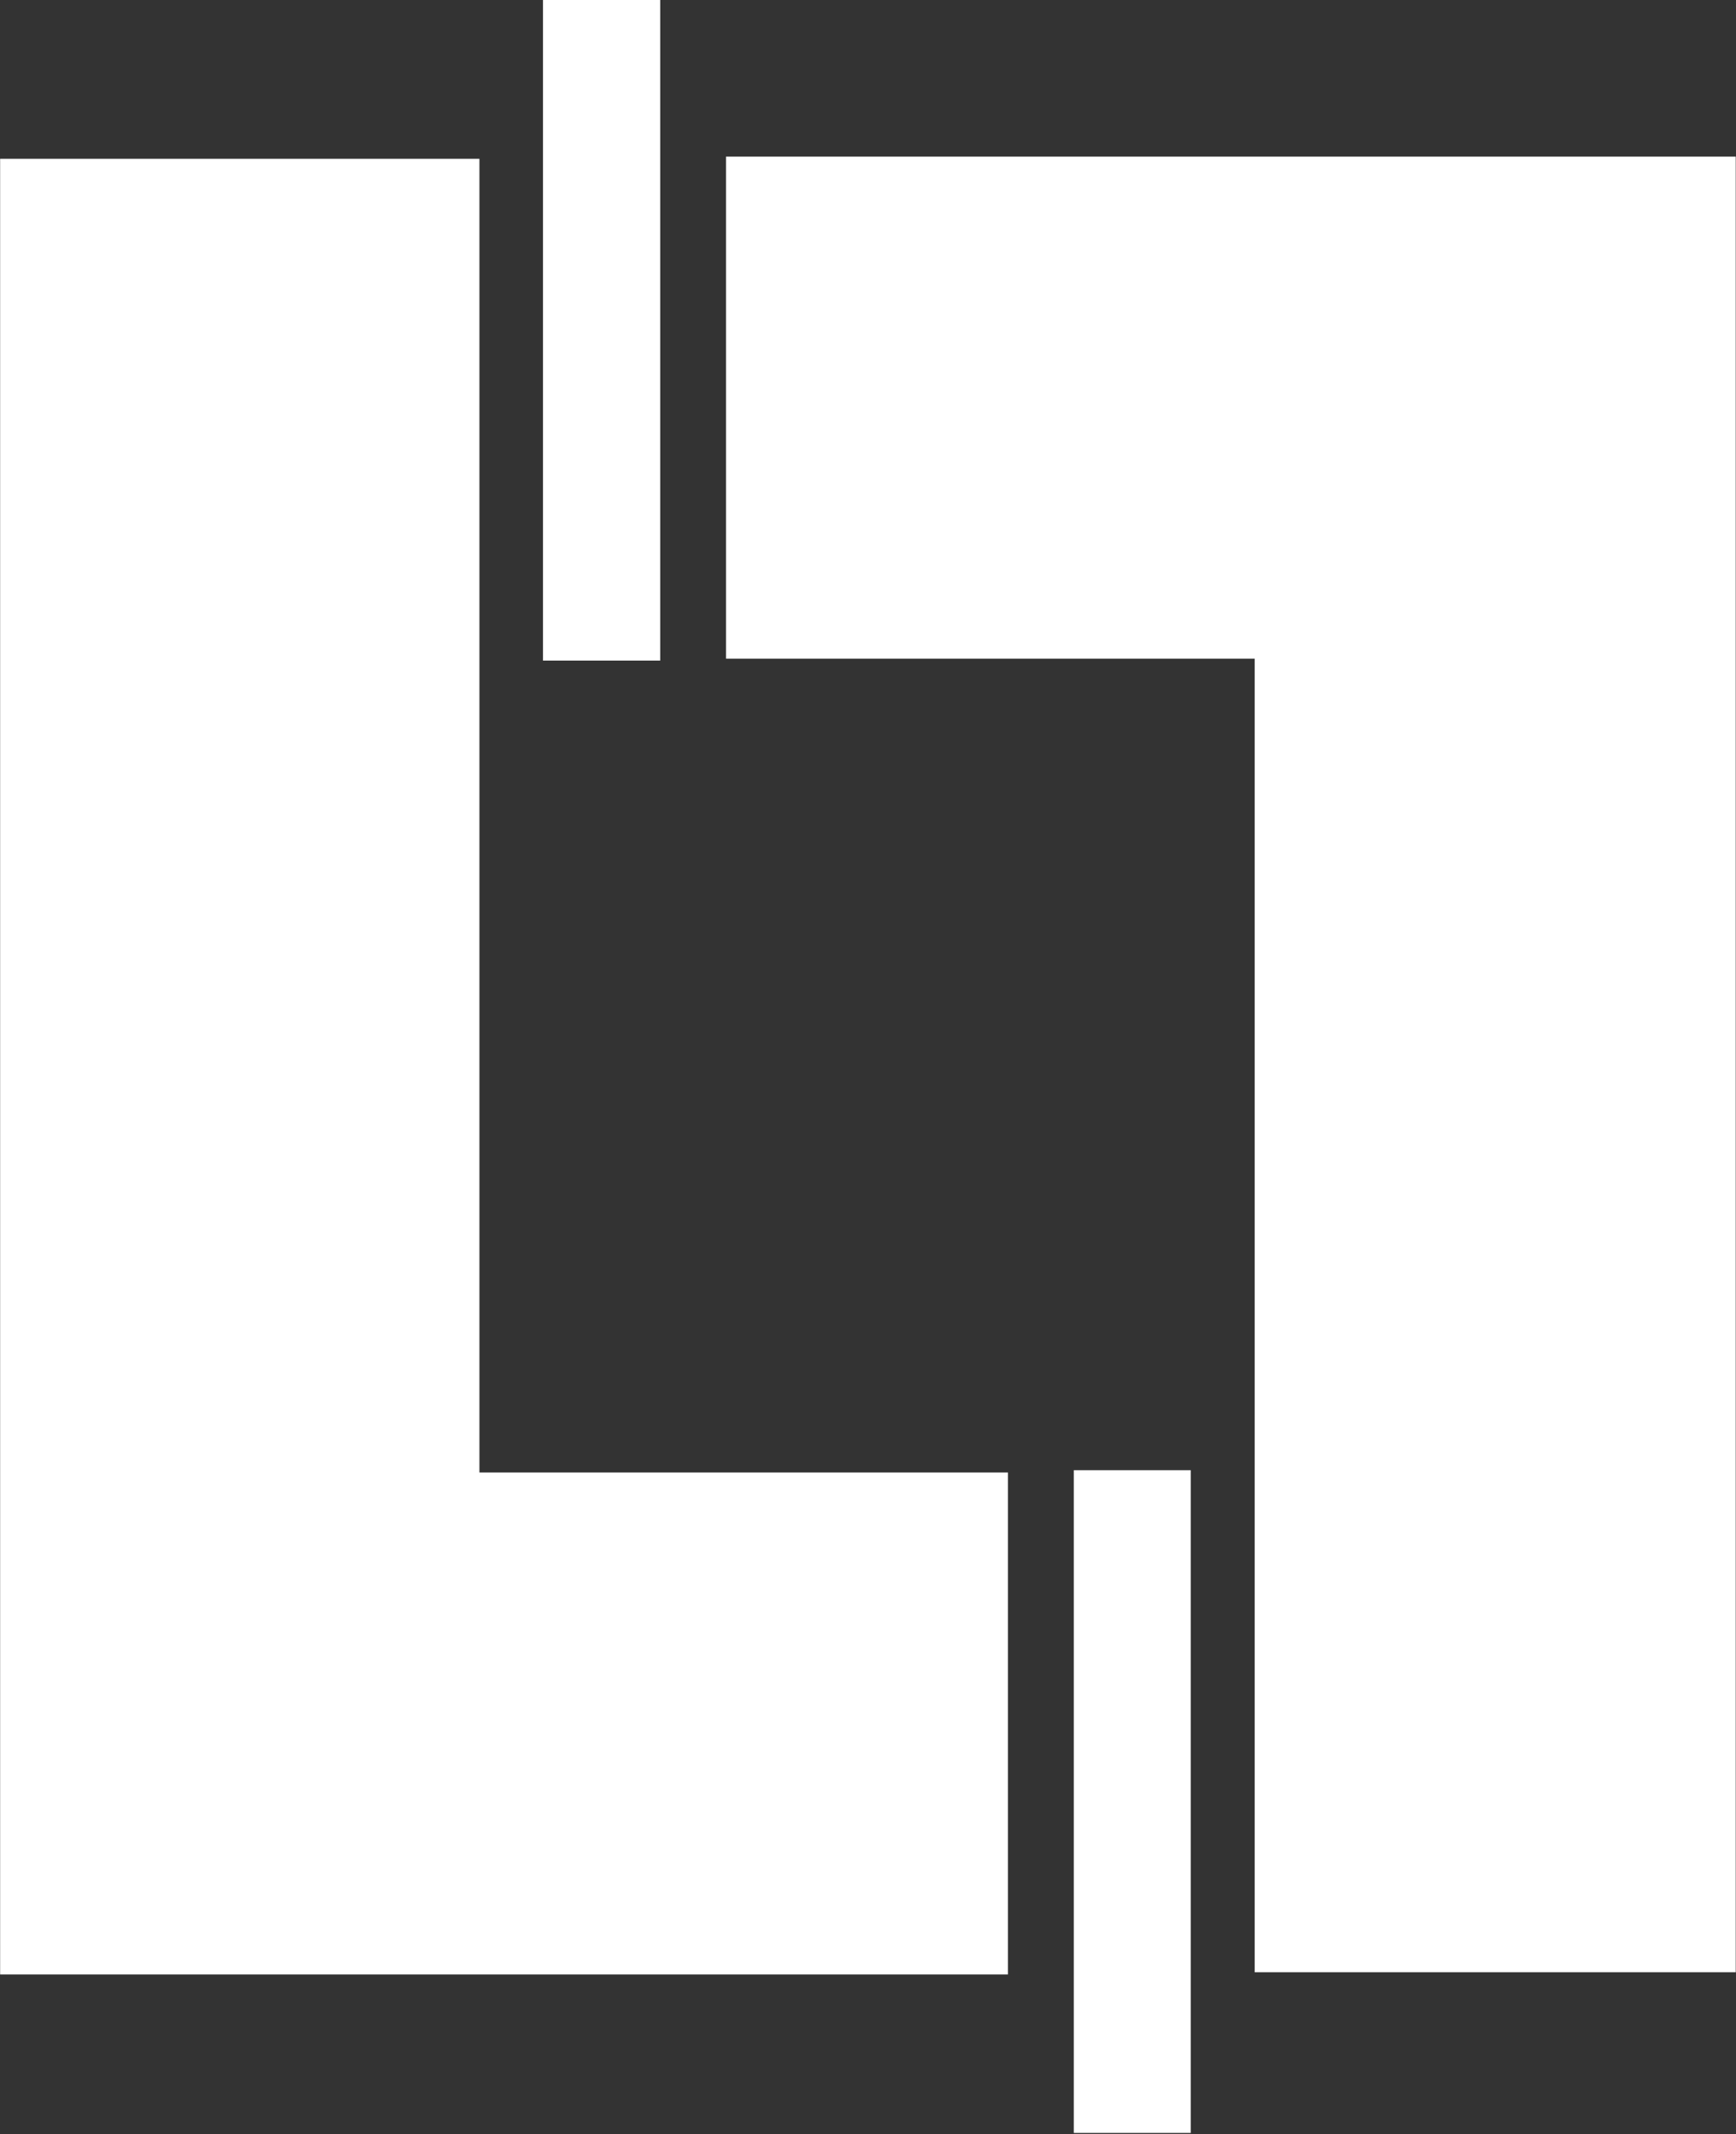 <svg version="1.2" xmlns="http://www.w3.org/2000/svg" viewBox="0 0 1284 1578" width="1284" height="1578">
	<rect x="0" y="0" width="1284" height="1578" fill="#333333" stroke="none"/>
	<title>Logo_Legrand_SA-svg</title>
	<style>
		.s0 { fill: #ffffff } 
	</style>
	<path id="Layer" class="s0" d="m401.6 0h86.7v488.4h-86.7zm882.2 115.8v1342.4h-355.8v-971.2h-391v-371.2zm-929.2 1.6v971.3h390.9v371.1h-745.4v-1342.4zm439.6 969.6h86.5v490h-86.5z"/>
</svg>